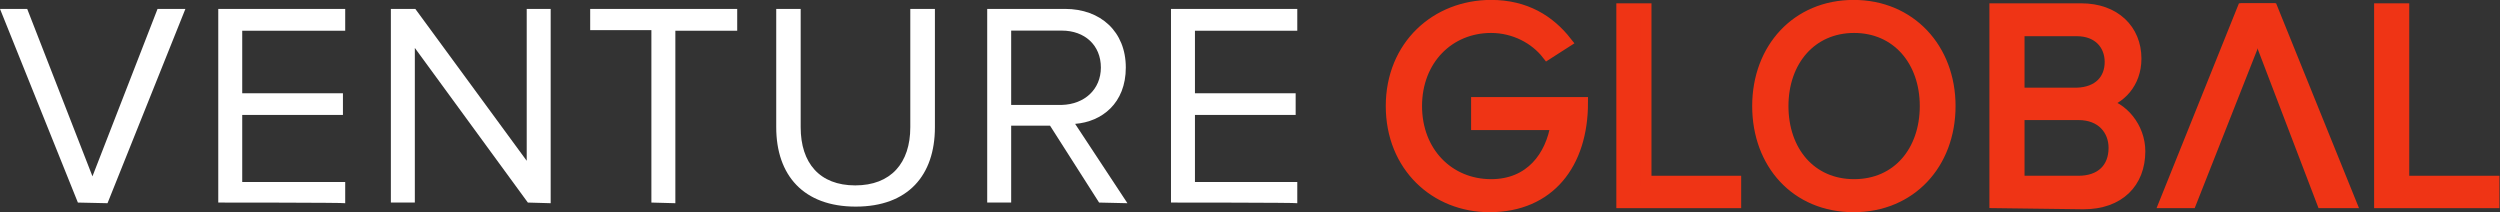<svg version="1.2" xmlns="http://www.w3.org/2000/svg" viewBox="0 0 1544 131" width="1544" height="131">
	<rect x="0" y="0" width="1544" height="131" fill="#333333" stroke="none"/>
	<title>Venture_Full-Color_On-Dark</title>
	<style>
		.s0 { fill: #ffffff } 
		.s1 { fill: #ef3415;stroke: #ef3415;stroke-miterlimit:10;stroke-width: 6.9 } 
	</style>
	<g id="Layer_1-2">
		<g>
			<g>
				<path class="s0" d="m48.1 125.1l-48.1-119.6h16.8l40.3 103.4 40.2-103.4h17.2l-48.1 120z"/>
				<path class="s0" d="m134.8 125.1v-119.6h78.4v13.5h-63.6v38.6h62.2v13.4h-62.2v41.4h63.6v13.1c0-0.4-78.4-0.4-78.4-0.4z"/>
				<path class="s0" d="m326 125.1l-69.8-95.5v95.5h-14.8v-119.6h15.1l68.8 93.8v-93.8h14.8v120z"/>
				<path class="s0" d="m402.3 125.1v-106.5h-37.8v-13.1h90.8v13.5h-38.2v106.5z"/>
				<path class="s0" d="m479.4 78.6v-73.1h15.1v73.1c0 22.1 11.7 35.9 33.7 35.9 22 0 34-13.8 34-35.9v-73.1h15.2v73.1c0 29.6-16.5 49-48.9 49-32.3 0-49.1-19.4-49.1-49z"/>
				<path class="s0" d="m678.8 125.1l-30.3-47.5h-24v47.5h-14.8v-119.6h48.1c22 0 37.5 14.1 37.5 36.2 0 22.1-14.8 33.5-31.3 34.8l32.3 49zm1.1-83.4c0-13.8-10-22.8-24.1-22.8h-31.3v45.9h31.3c14.1-0.4 24.1-9.7 24.1-23.1z"/>
				<path class="s0" d="m723.2 125.1v-119.6h78v13.5h-63.2v38.6h62.2v13.4h-62.2v41.4h63.2v13.1c0-0.4-78-0.4-78-0.4z"/>
			</g>
			<g>
				<path class="s1" d="m859.3 65.5c0-37.2 27.6-62.1 61.6-62.1 21.3 0 36.1 9.4 46.4 22.5l-11.7 7.5c-7.5-9.6-20.3-16.5-34.7-16.5-26.1 0-46.1 20-46.1 48.6 0 28.6 20 48.6 46.1 48.6 24.4 0 37.1-17.6 40.2-37.2h-49.1v-13.5h65.3c0 37.6-20.3 64.2-57.4 64.2-33.4 0-60.6-24.9-60.6-62.1z"/>
				<path class="s1" d="m1001.7 125.1v-119.6h14.8v106.5h55.4v13.1z"/>
				<path class="s1" d="m1085.6 65.5c0-35.5 24.1-62.1 59.2-62.1 35 0 59.5 26.6 59.5 62.1 0 35.5-24.1 62.1-59.5 62.1-35.5 0-59.2-26.6-59.2-62.1zm103.5 0c0-27.9-17.5-48.6-44-48.6-26.5 0-44 20.7-44 48.6 0 27.9 17.2 48.6 44 48.6 26.8 0 44-20.7 44-48.6z"/>
				<path class="s1" d="m1232.1 125.1v-119.6h53.3c20.6 0 33.7 12.8 33.7 30.7 0 15.2-10 25.2-21 27.6 12.8 2 23.4 15.1 23.4 29.6 0 19.3-12.7 32.4-34.7 32.4zm71.2-86.8c0-10.7-7.3-19.4-20.7-19.4h-35.7v38.7h35.7c13.8-0.4 20.7-8.7 20.7-19.3zm2.4 53c0-11-7.6-20.6-22-20.6h-36.8v41.3h36.8c13.7 0 22-7.9 22-20.7z"/>
				<path class="s1" d="m1469.7 125.1v-119.6h14.8v106.5h55.7v13.1z"/>
				<g>
					<path fill-rule="evenodd" class="s1" d="m1353.1 125.1h-16.1l48.1-119.6h15.2z"/>
					<path fill-rule="evenodd" class="s1" d="m1434.3 125.1h17.5l-48.4-119.6h-14.8z"/>
				</g>
			</g>
		</g>
	</g>
</svg>